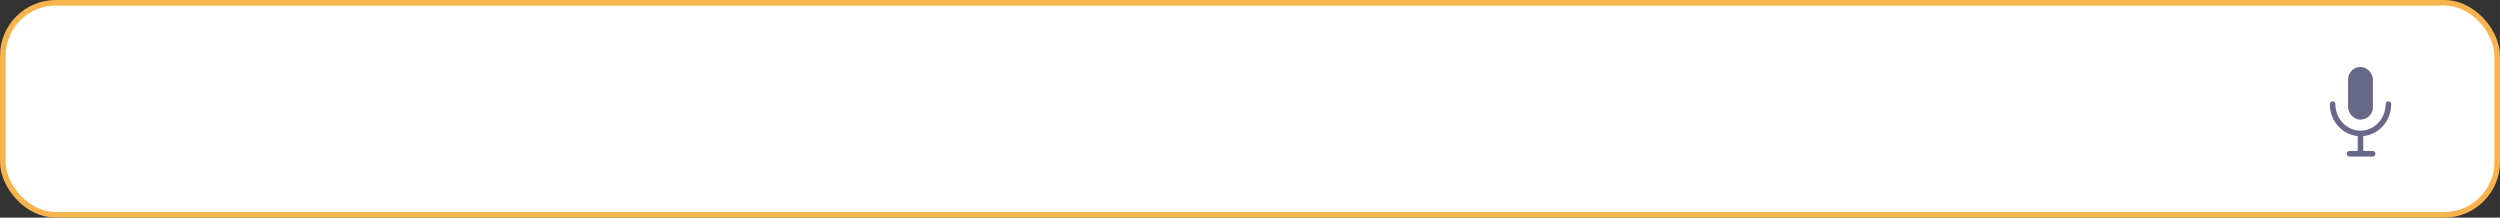 <?xml version="1.0" encoding="UTF-8"?> <svg xmlns="http://www.w3.org/2000/svg" width="448" height="39" viewBox="0 0 448 39" fill="none"><rect x="0" y="0" width="448" height="39" fill="#333333" stroke="none"/> <rect x="0.5" y="0.5" width="447" height="38" rx="9.5" fill="white"></rect> <rect x="0.5" y="0.5" width="447" height="38" rx="9.5" stroke="#F9B34C"></rect> <rect x="421.278" y="12.5" width="3.444" height="8.444" rx="1.722" fill="#676887" stroke="#676887"></rect> <path d="M428 18.666C428 21.562 425.761 23.909 423 23.909M423 23.909C420.239 23.909 418 21.562 418 18.666M423 23.909V27.555M423 27.555H421.043M423 27.555H425.174" stroke="#676887" stroke-linecap="round"></path> </svg> 